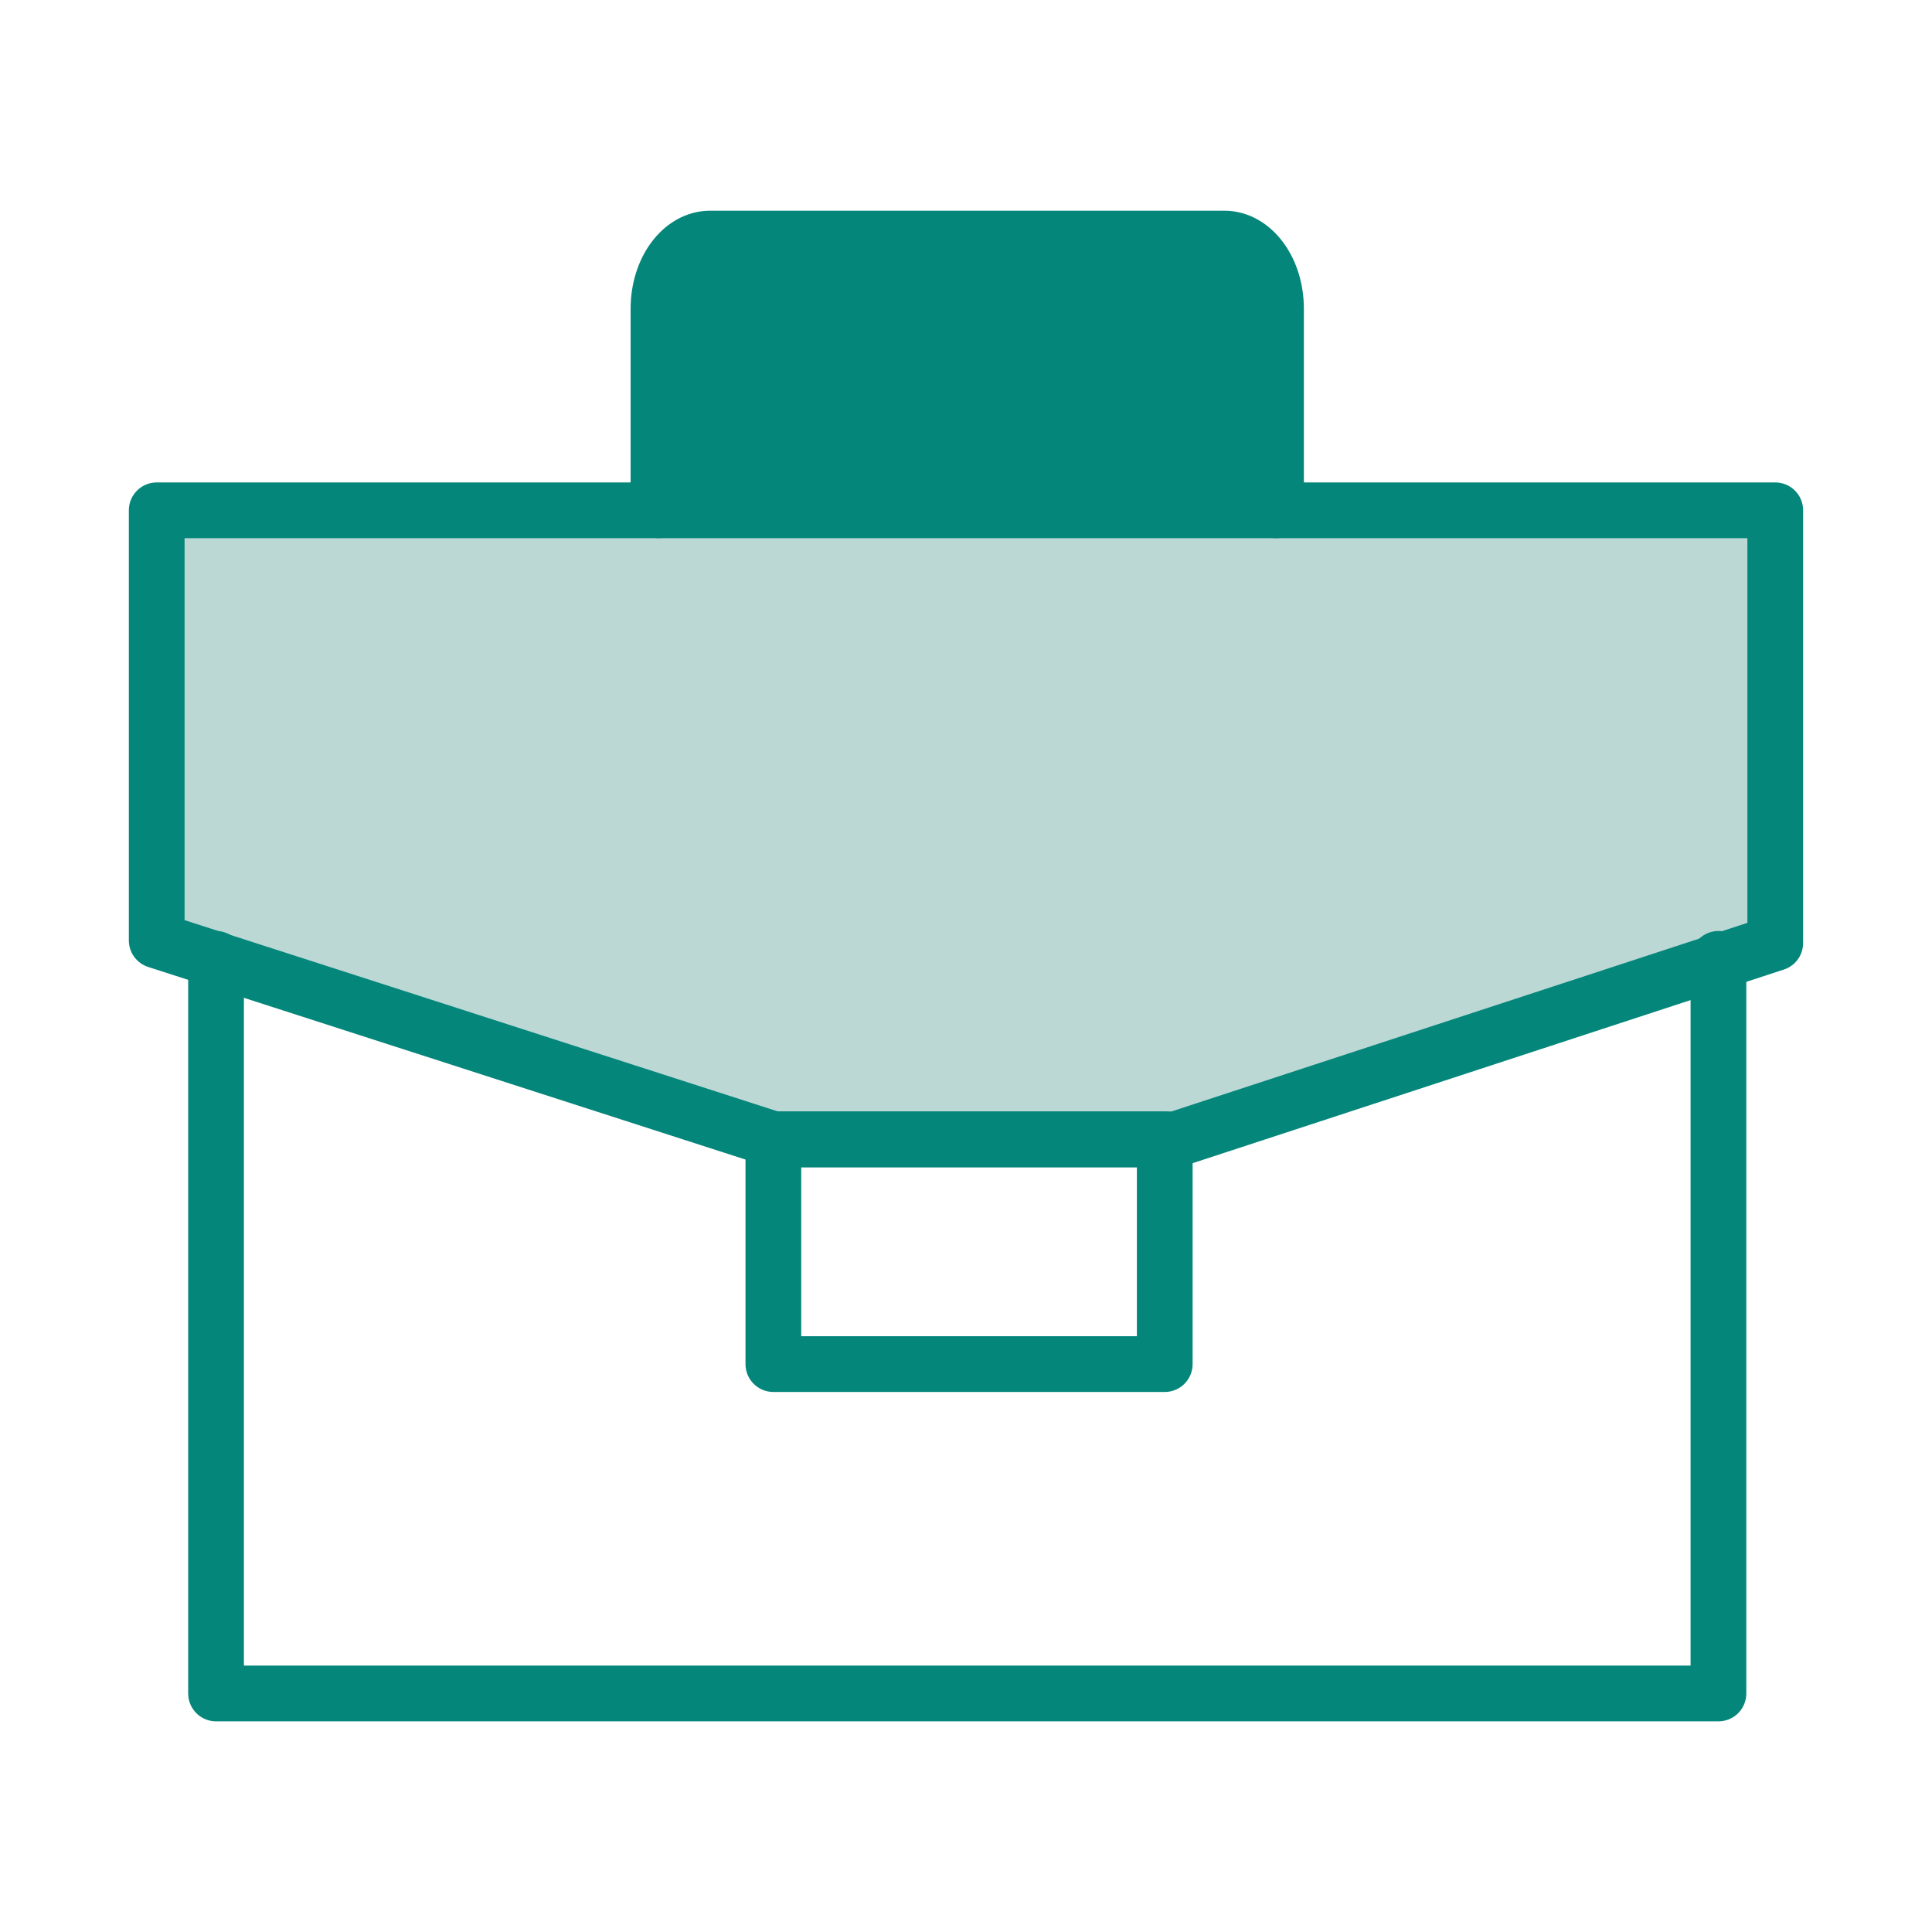 <svg xmlns="http://www.w3.org/2000/svg" xmlns:xlink="http://www.w3.org/1999/xlink" width="52" height="52" viewBox="0 0 52 52">
  <defs>
    <clipPath id="clip-path">
      <rect id="Rectangle_37963" data-name="Rectangle 37963" width="52" height="52" transform="translate(-20755 -2561)" fill="#fff" stroke="#707070" stroke-width="1"/>
    </clipPath>
  </defs>
  <g id="Mask_Group_526" data-name="Mask Group 526" transform="translate(20755 2561)" clip-path="url(#clip-path)">
    <g id="Group_20708" data-name="Group 20708" transform="translate(-19498.42 -16570.703)">
      <path id="Path_16297" data-name="Path 16297" d="M43.755,21.63l-16.02,5.1H16.988L.5,21.562V10.394H43.755Z" transform="translate(-1252.862 14013.642)" fill="#bbd8d5"/>
      <path id="Path_16294" data-name="Path 16294" d="M44.063,22.041,27.929,27.325H17.105L.5,21.971V10.394H44.063Z" transform="translate(-1252.862 14013.044)" fill="none" stroke="#04867b" stroke-linecap="round" stroke-linejoin="round" stroke-miterlimit="10" stroke-width="1.5"/>
      <path id="Path_16295" data-name="Path 16295" d="M26.67,7.813V2.388C26.67,1.345,27.293.5,28.061.5H41.9c.769,0,1.391.845,1.391,1.888V7.813" transform="translate(-1265.527 14015.624)" fill="#05867b" stroke="#05867b" stroke-linecap="round" stroke-linejoin="round" stroke-miterlimit="10" stroke-width="1.5"/>
      <rect id="Rectangle_1282" data-name="Rectangle 1282" width="10.534" height="6.049" transform="translate(-1235.765 14040.369)" fill="none" stroke="#04867b" stroke-linecap="round" stroke-linejoin="round" stroke-miterlimit="10" stroke-width="1.5"/>
      <path id="Path_16296" data-name="Path 16296" d="M43.867,32.562V52.334H3.43V32.562" transform="translate(-1254.195 14002.949)" fill="none" stroke="#04867b" stroke-linecap="round" stroke-linejoin="round" stroke-miterlimit="10" stroke-width="1.5"/>
    </g>
  </g>
</svg>

